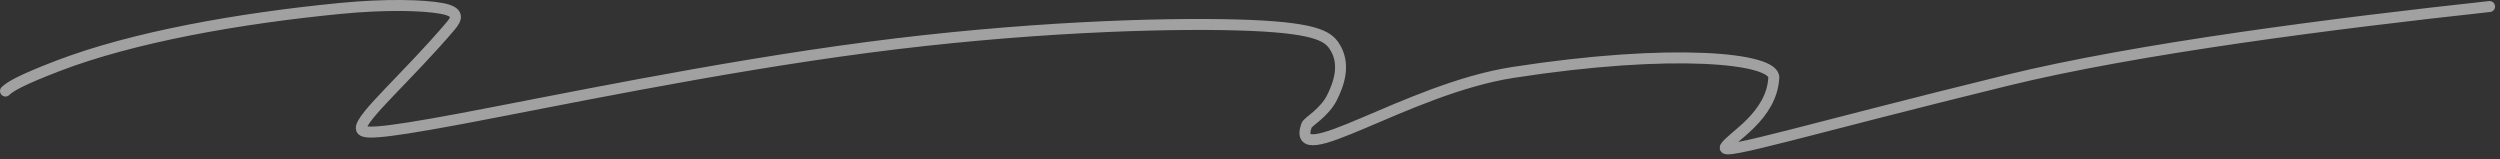 <?xml version="1.0" encoding="utf-8"?>
<svg xmlns="http://www.w3.org/2000/svg" fill="none" height="100%" overflow="visible" preserveAspectRatio="none" style="display: block;" viewBox="0 0 456 29" width="100%">
<rect x="0" y="0" width="456" height="29" fill="#333333" stroke="none"/>
<path d="M1 16.607C1.796 15.811 3.797 14.606 10.586 12.007C24.301 6.757 43.502 3.356 61.956 1.547C70.444 0.715 77.227 0.932 80.513 1.529C83.798 2.126 83.4 3.32 82.201 4.731C74.388 13.917 65.712 21.418 65.905 23.425C66.001 24.427 68.087 24.637 84.027 21.659C99.967 18.681 130.207 12.315 158.319 8.637C186.431 4.96 211.498 4.164 225.605 4.55C239.713 4.936 242.1 6.527 243.33 8.342C245.573 11.651 244.162 15.389 242.962 17.795C241.567 20.592 238.543 22.226 238.326 22.835C235.21 31.577 256.545 16.221 275.951 13.213C305.073 8.699 323.729 10.566 323.542 14.165C323.175 21.23 315.71 25.035 314.698 26.844C313.781 28.481 330.047 23.48 366.038 14.666C389.869 8.83 425.903 4.26 454.099 1.192" id="Vector 57" stroke="white" stroke-linecap="round" stroke-opacity="0.54" stroke-width="2"/>
</svg>